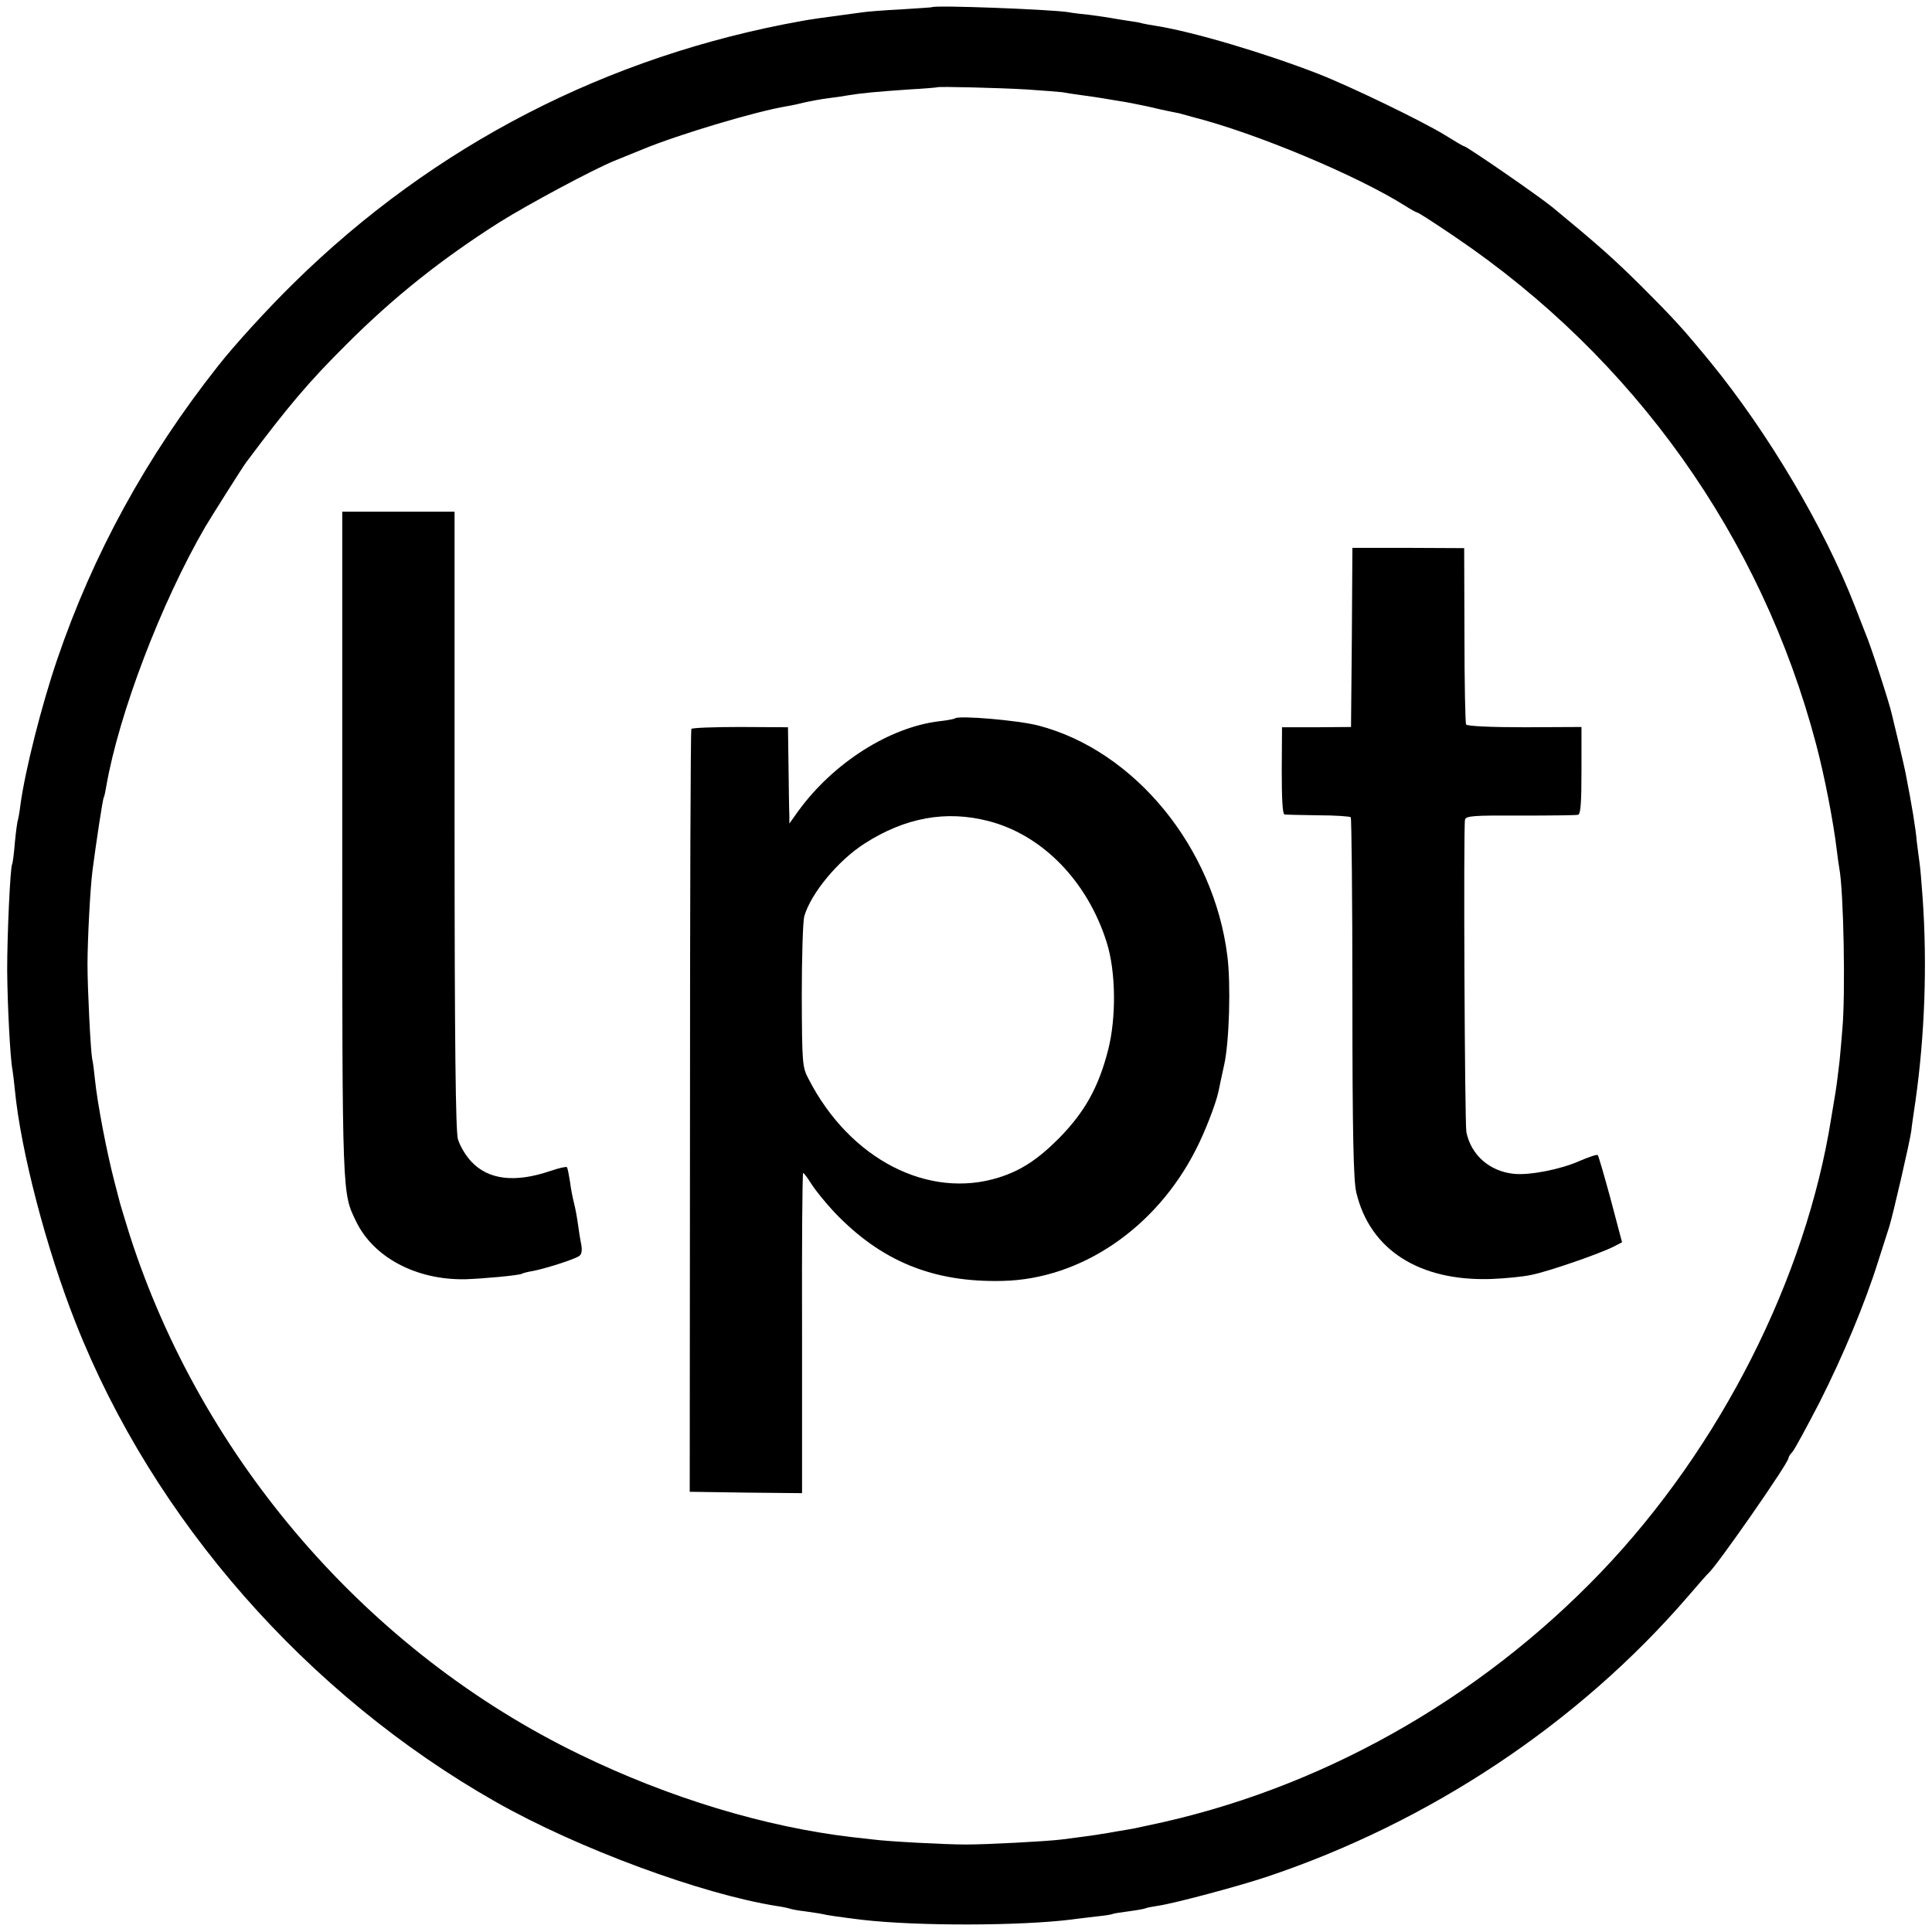 <?xml version="1.0" standalone="no"?>
<!DOCTYPE svg PUBLIC "-//W3C//DTD SVG 20010904//EN"
 "http://www.w3.org/TR/2001/REC-SVG-20010904/DTD/svg10.dtd">
<svg version="1.0" xmlns="http://www.w3.org/2000/svg"
 width="700pt" height="700pt" viewBox="0 0 700 700"
 preserveAspectRatio="xMidYMid meet">
<g transform="translate(0,700) scale(0.1,-0.1)"
fill="#000000" stroke="none">
<path d="M3377 6974 c-1 -1 -51 -4 -112 -8 -60 -3 -125 -8 -143 -11 -143 -19
-191 -26 -217 -31 -704 -126 -1333 -450 -1841 -950 -94 -92 -217 -227 -274
-300 -260 -329 -453 -682 -583 -1064 -56 -164 -116 -401 -133 -526 -3 -27 -8
-51 -9 -55 -2 -3 -7 -39 -11 -80 -3 -40 -8 -77 -10 -80 -7 -12 -18 -254 -18
-384 1 -127 11 -320 19 -360 2 -11 6 -45 9 -75 21 -218 114 -576 221 -845 281
-712 838 -1346 1522 -1734 298 -169 746 -334 1018 -377 22 -3 43 -8 46 -9 3
-2 28 -7 55 -10 27 -4 56 -8 64 -10 14 -4 64 -11 145 -21 201 -23 569 -22 756
1 19 3 59 7 89 11 30 3 57 7 60 9 3 2 30 6 60 10 30 4 58 9 61 11 4 2 24 6 45
9 60 9 289 70 394 105 591 198 1129 556 1525 1015 38 44 71 82 75 85 28 23
290 399 290 417 0 4 6 14 14 22 8 9 52 90 99 181 85 168 164 357 212 510 15
47 33 103 40 125 13 41 75 309 80 348 1 12 8 60 15 107 34 240 43 495 26 738
-4 57 -9 113 -11 125 -2 12 -6 47 -10 77 -4 48 -18 133 -40 245 -3 17 -15 68
-26 115 -11 47 -22 92 -24 100 -8 39 -79 257 -96 295 -4 11 -22 56 -39 100
-110 283 -313 626 -522 882 -101 123 -128 153 -256 281 -97 96 -151 144 -317
281 -50 41 -311 221 -320 221 -3 0 -35 19 -72 42 -84 51 -338 174 -458 221
-196 76 -453 152 -585 173 -19 3 -42 7 -50 9 -8 3 -33 7 -55 10 -22 3 -49 8
-61 10 -11 2 -45 7 -75 11 -30 3 -65 7 -79 10 -66 10 -483 26 -493 18z m341
-298 c62 -4 121 -9 130 -10 9 -2 42 -7 72 -11 30 -4 64 -9 75 -11 10 -2 37 -6
60 -10 22 -3 67 -12 100 -19 33 -8 74 -17 90 -20 17 -3 35 -7 40 -9 6 -2 24
-6 40 -11 227 -58 592 -211 765 -320 22 -14 42 -25 45 -25 4 0 66 -40 138 -89
648 -439 1109 -1087 1307 -1837 31 -117 63 -283 75 -384 3 -25 7 -54 9 -65 16
-82 23 -460 11 -586 -2 -30 -7 -81 -10 -114 -4 -33 -10 -85 -15 -115 -5 -30
-12 -71 -15 -90 -92 -582 -402 -1194 -833 -1645 -447 -467 -1028 -792 -1643
-919 -13 -3 -34 -7 -46 -10 -11 -2 -43 -8 -70 -12 -26 -5 -50 -9 -53 -9 -6 -2
-105 -15 -145 -20 -58 -7 -271 -18 -345 -18 -77 0 -282 11 -335 18 -17 2 -53
6 -80 9 -314 37 -661 142 -984 299 -766 371 -1369 1067 -1631 1882 -17 55 -33
107 -35 115 -2 8 -11 43 -20 77 -28 107 -62 284 -71 372 -3 30 -7 63 -10 74
-6 33 -17 257 -17 342 0 90 10 279 18 340 12 93 37 260 41 266 2 3 6 21 9 40
46 264 199 665 358 939 22 37 136 218 149 235 151 202 227 292 364 428 170
170 343 308 554 442 104 65 337 190 415 222 17 7 62 25 101 41 132 55 415 139
524 157 19 3 51 10 70 15 19 4 55 11 80 14 25 3 59 8 75 11 41 7 102 13 220
21 55 3 101 7 102 8 4 3 220 -2 321 -8z"/>
<path d="M1240 3941 c0 -1288 0 -1262 50 -1366 63 -131 218 -213 395 -210 65
2 196 14 206 20 3 2 21 7 40 10 39 7 148 41 167 54 9 5 12 19 8 42 -4 19 -9
52 -12 74 -3 22 -9 56 -14 75 -5 19 -12 55 -15 80 -4 24 -8 47 -11 51 -2 3
-29 -3 -61 -14 -127 -43 -223 -32 -285 34 -21 22 -42 58 -49 82 -8 31 -12 341
-12 1157 l0 1116 -204 0 -203 0 0 -1205z"/>
<path d="M4898 4690 l-3 -324 -125 -1 -125 0 -1 -157 c0 -104 3 -158 10 -159
6 -1 61 -2 123 -3 61 0 114 -4 117 -7 3 -3 6 -298 6 -655 0 -496 4 -662 14
-704 49 -208 228 -323 490 -314 49 2 114 8 145 15 61 12 248 77 297 102 l31
16 -41 155 c-23 85 -44 157 -47 161 -3 3 -32 -7 -65 -21 -69 -31 -182 -53
-239 -47 -88 9 -155 68 -172 151 -6 29 -11 1106 -5 1132 3 14 31 16 200 15
108 0 203 1 210 3 9 3 12 44 12 161 l0 157 -206 -1 c-122 0 -208 4 -212 10 -3
5 -6 151 -6 324 l-1 315 -202 1 -203 0 -2 -325z"/>
<path d="M3460 4397 c-3 -2 -27 -7 -55 -10 -181 -21 -385 -150 -513 -326 l-32
-45 0 30 c-1 16 -2 94 -3 174 l-2 145 -173 1 c-95 0 -175 -3 -177 -7 -3 -4 -5
-627 -5 -1385 l-1 -1379 204 -3 203 -2 0 580 c-1 319 1 580 4 580 3 0 17 -19
32 -43 15 -23 51 -67 80 -98 170 -179 359 -256 610 -250 285 6 557 192 701
476 33 64 72 165 82 211 2 11 11 53 20 94 19 82 25 295 12 396 -49 394 -336
744 -684 835 -72 19 -291 38 -303 26z m122 -372 c194 -50 358 -217 428 -440
33 -105 35 -271 5 -389 -35 -137 -86 -227 -180 -322 -75 -75 -136 -115 -215
-140 -256 -81 -541 66 -690 356 -23 43 -24 54 -25 300 0 141 4 271 9 290 24
83 122 202 219 264 147 94 295 121 449 81z"/>
</g>
</svg>
